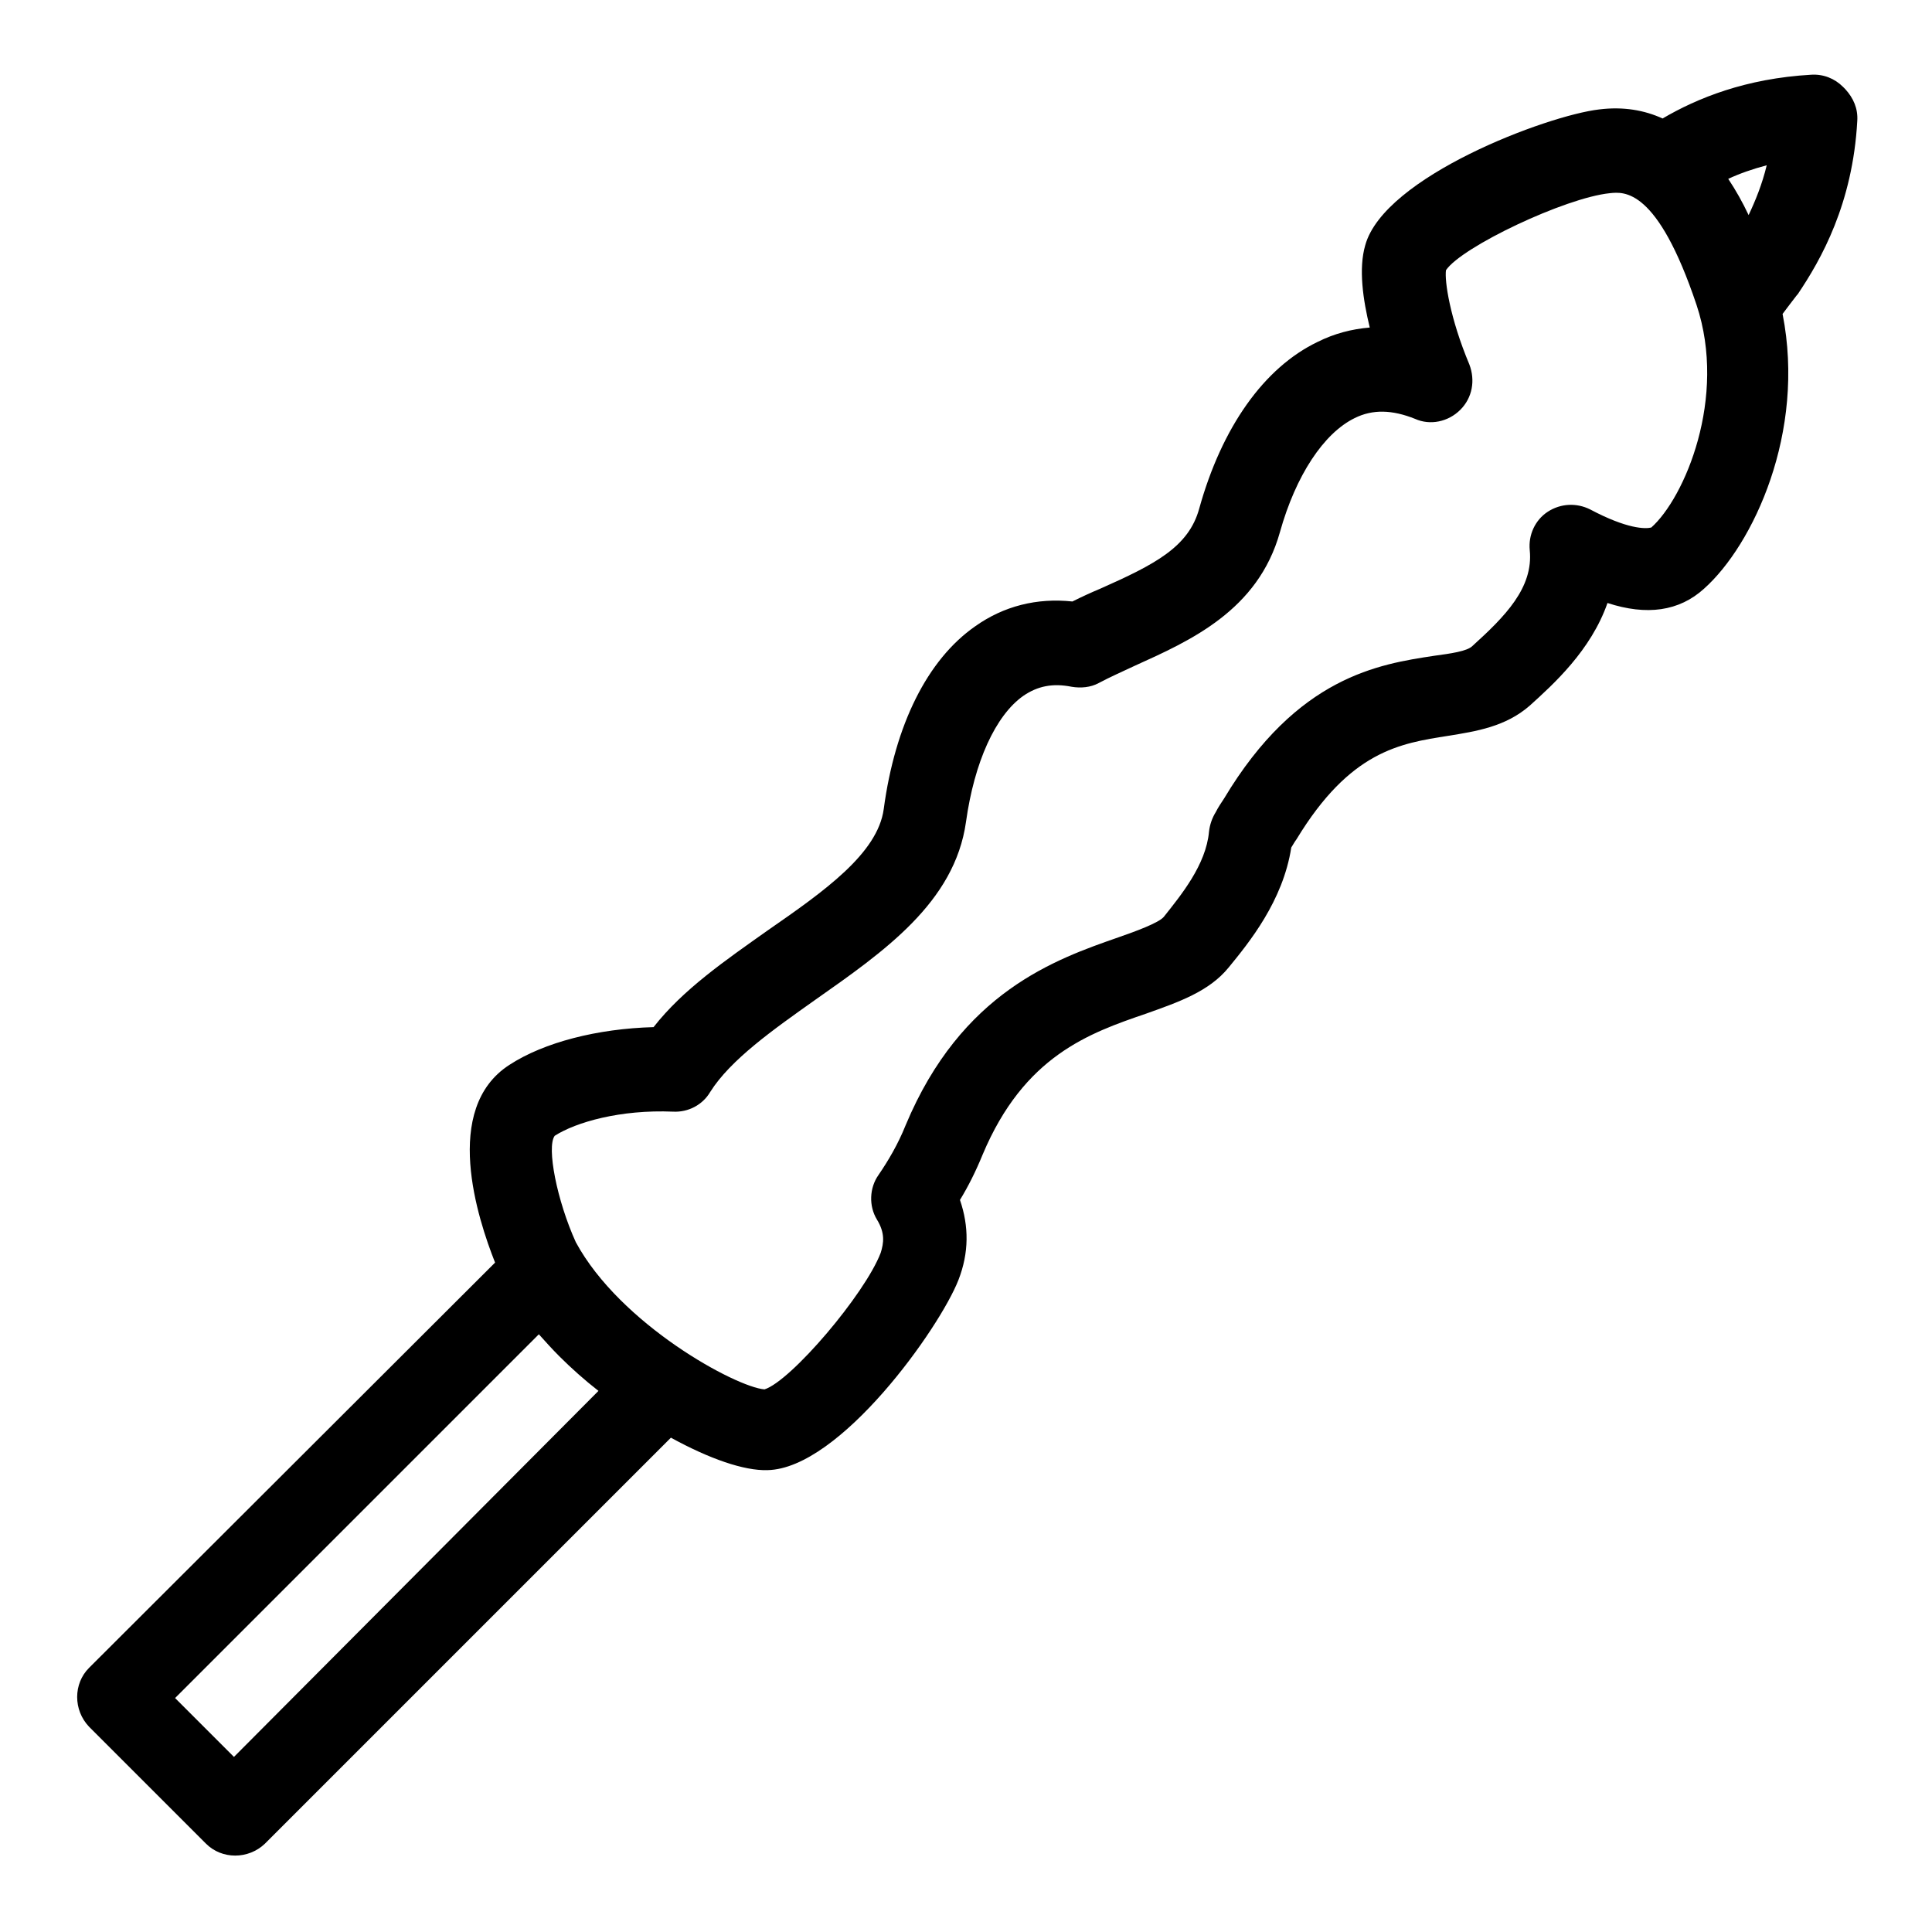 <?xml version="1.0" encoding="utf-8"?>
<!-- Svg Vector Icons : http://www.onlinewebfonts.com/icon -->
<!DOCTYPE svg PUBLIC "-//W3C//DTD SVG 1.1//EN" "http://www.w3.org/Graphics/SVG/1.1/DTD/svg11.dtd">
<svg version="1.1" xmlns="http://www.w3.org/2000/svg" xmlns:xlink="http://www.w3.org/1999/xlink" x="0px" y="0px" viewBox="0 0 256 256" enable-background="new 0 0 256 256" xml:space="preserve">
<g> <path fill="#000000" d="M225.8,78c6.5-5.8,13.5-20.7,10.4-36.4c0.6-0.8,1.2-1.6,1.9-2.5c0,0,0.1-0.1,0.1-0.1c3.1-4.6,7.3-12,7.9-23 c0.1-1.6-0.5-3-1.6-4.2l-0.3-0.3c-1.1-1.1-2.6-1.7-4.2-1.6c-8.7,0.5-15.1,3.1-19.7,5.8c-2.4-1.1-5.2-1.6-8.4-1.2 c-6.9,0.8-28.5,8.9-31,18c-0.9,3.1-0.3,7.2,0.6,10.9c-2.4,0.2-4.7,0.8-6.9,1.9c-7.1,3.4-12.7,11.3-15.7,22.1 c-1.4,5.1-5.9,7.4-13.1,10.6c-1.2,0.5-2.5,1.1-3.7,1.7c-4.7-0.5-9.1,0.6-12.9,3.3c-6.3,4.4-10.6,13-12.1,24.2 c-0.8,5.9-7.9,10.9-15.4,16.1c-5.5,3.9-11.2,7.8-15.1,12.8c-7.4,0.2-14.5,2-19.1,5c-9,5.8-4.2,20.4-1.9,26.2l-53.8,53.7 c-2.1,2.1-2.1,5.6,0,7.8l15.5,15.5c2.1,2.1,5.6,2.1,7.8,0l53.8-53.8c5.1,2.8,9.7,4.4,12.8,4.3c9.6-0.2,22.8-18.8,25.3-25.2 c1.4-3.6,1.4-7.1,0.2-10.6c1.1-1.8,2.1-3.8,3-6c5.5-13.1,14.1-16.1,21.7-18.7c4.2-1.5,8.3-2.9,10.9-6.1c2.7-3.3,7.2-8.8,8.3-15.9 c0.2-0.3,0.4-0.7,0.7-1.1c7.1-11.7,13.7-12.7,20.1-13.7c3.7-0.6,7.6-1.2,10.8-4c3.1-2.8,8.1-7.3,10.3-13.6 C218.2,81.6,222.5,81,225.8,78L225.8,78z M234.1,21.9c-0.6,2.5-1.5,4.7-2.4,6.6c-0.8-1.7-1.7-3.3-2.7-4.8 C230.5,23,232.2,22.4,234.1,21.9z M31,232.8l-7.8-7.8l48.2-48.2c0.9,1,1.8,2,2.7,2.9c1.6,1.6,3.4,3.2,5.2,4.6L31,232.8z  M210.7,67.5c-1.8-0.9-3.9-0.8-5.6,0.3c-1.7,1.1-2.6,3.1-2.4,5.1c0.5,5-3.3,8.8-7.6,12.7c-0.7,0.7-2.9,1-5.1,1.3 c-7.2,1.1-18.1,2.7-27.8,18.9c-0.4,0.6-0.8,1.2-1.1,1.8c-0.5,0.8-0.8,1.7-0.9,2.6c-0.4,4.4-3.7,8.4-6,11.3c-0.7,0.8-3.7,1.9-6,2.7 c-8.3,2.9-20.8,7.2-28.2,24.9c-1,2.5-2.3,4.7-3.6,6.6c-1.2,1.7-1.3,4.1-0.2,5.9s0.9,3.1,0.5,4.4c-2.1,5.5-11.9,17-15.4,18.1 c-3.8-0.3-19.1-8.6-25-19.5c-2.5-5.5-3.9-12.6-2.8-14.1c2.8-1.8,8.7-3.5,15.7-3.2c2,0.1,3.9-0.9,4.9-2.6c2.7-4.3,8.4-8.3,13.9-12.2 c9.1-6.4,18.5-12.9,20-23.6c1.1-7.9,3.9-14.1,7.6-16.7c1.9-1.3,3.9-1.7,6.4-1.2c1.2,0.2,2.5,0.1,3.6-0.5c1.5-0.8,3.1-1.5,4.8-2.3 c7.3-3.3,16.3-7.3,19.2-17.7c2.1-7.5,5.8-13.1,9.9-15.1c2.4-1.2,5-1.1,8,0.1c2,0.9,4.4,0.4,6-1.2c1.6-1.6,2-3.9,1.2-6 c-2.6-6.2-3.3-11.1-3.1-12.5c2.1-3.1,15.8-9.6,21.7-10.2c1.9-0.2,6.3-0.7,11.5,14.8c4.1,12.3-1.6,25.6-6,29.5 C218,70.1,215.6,70.1,210.7,67.5L210.7,67.5z"/></g>
</svg>